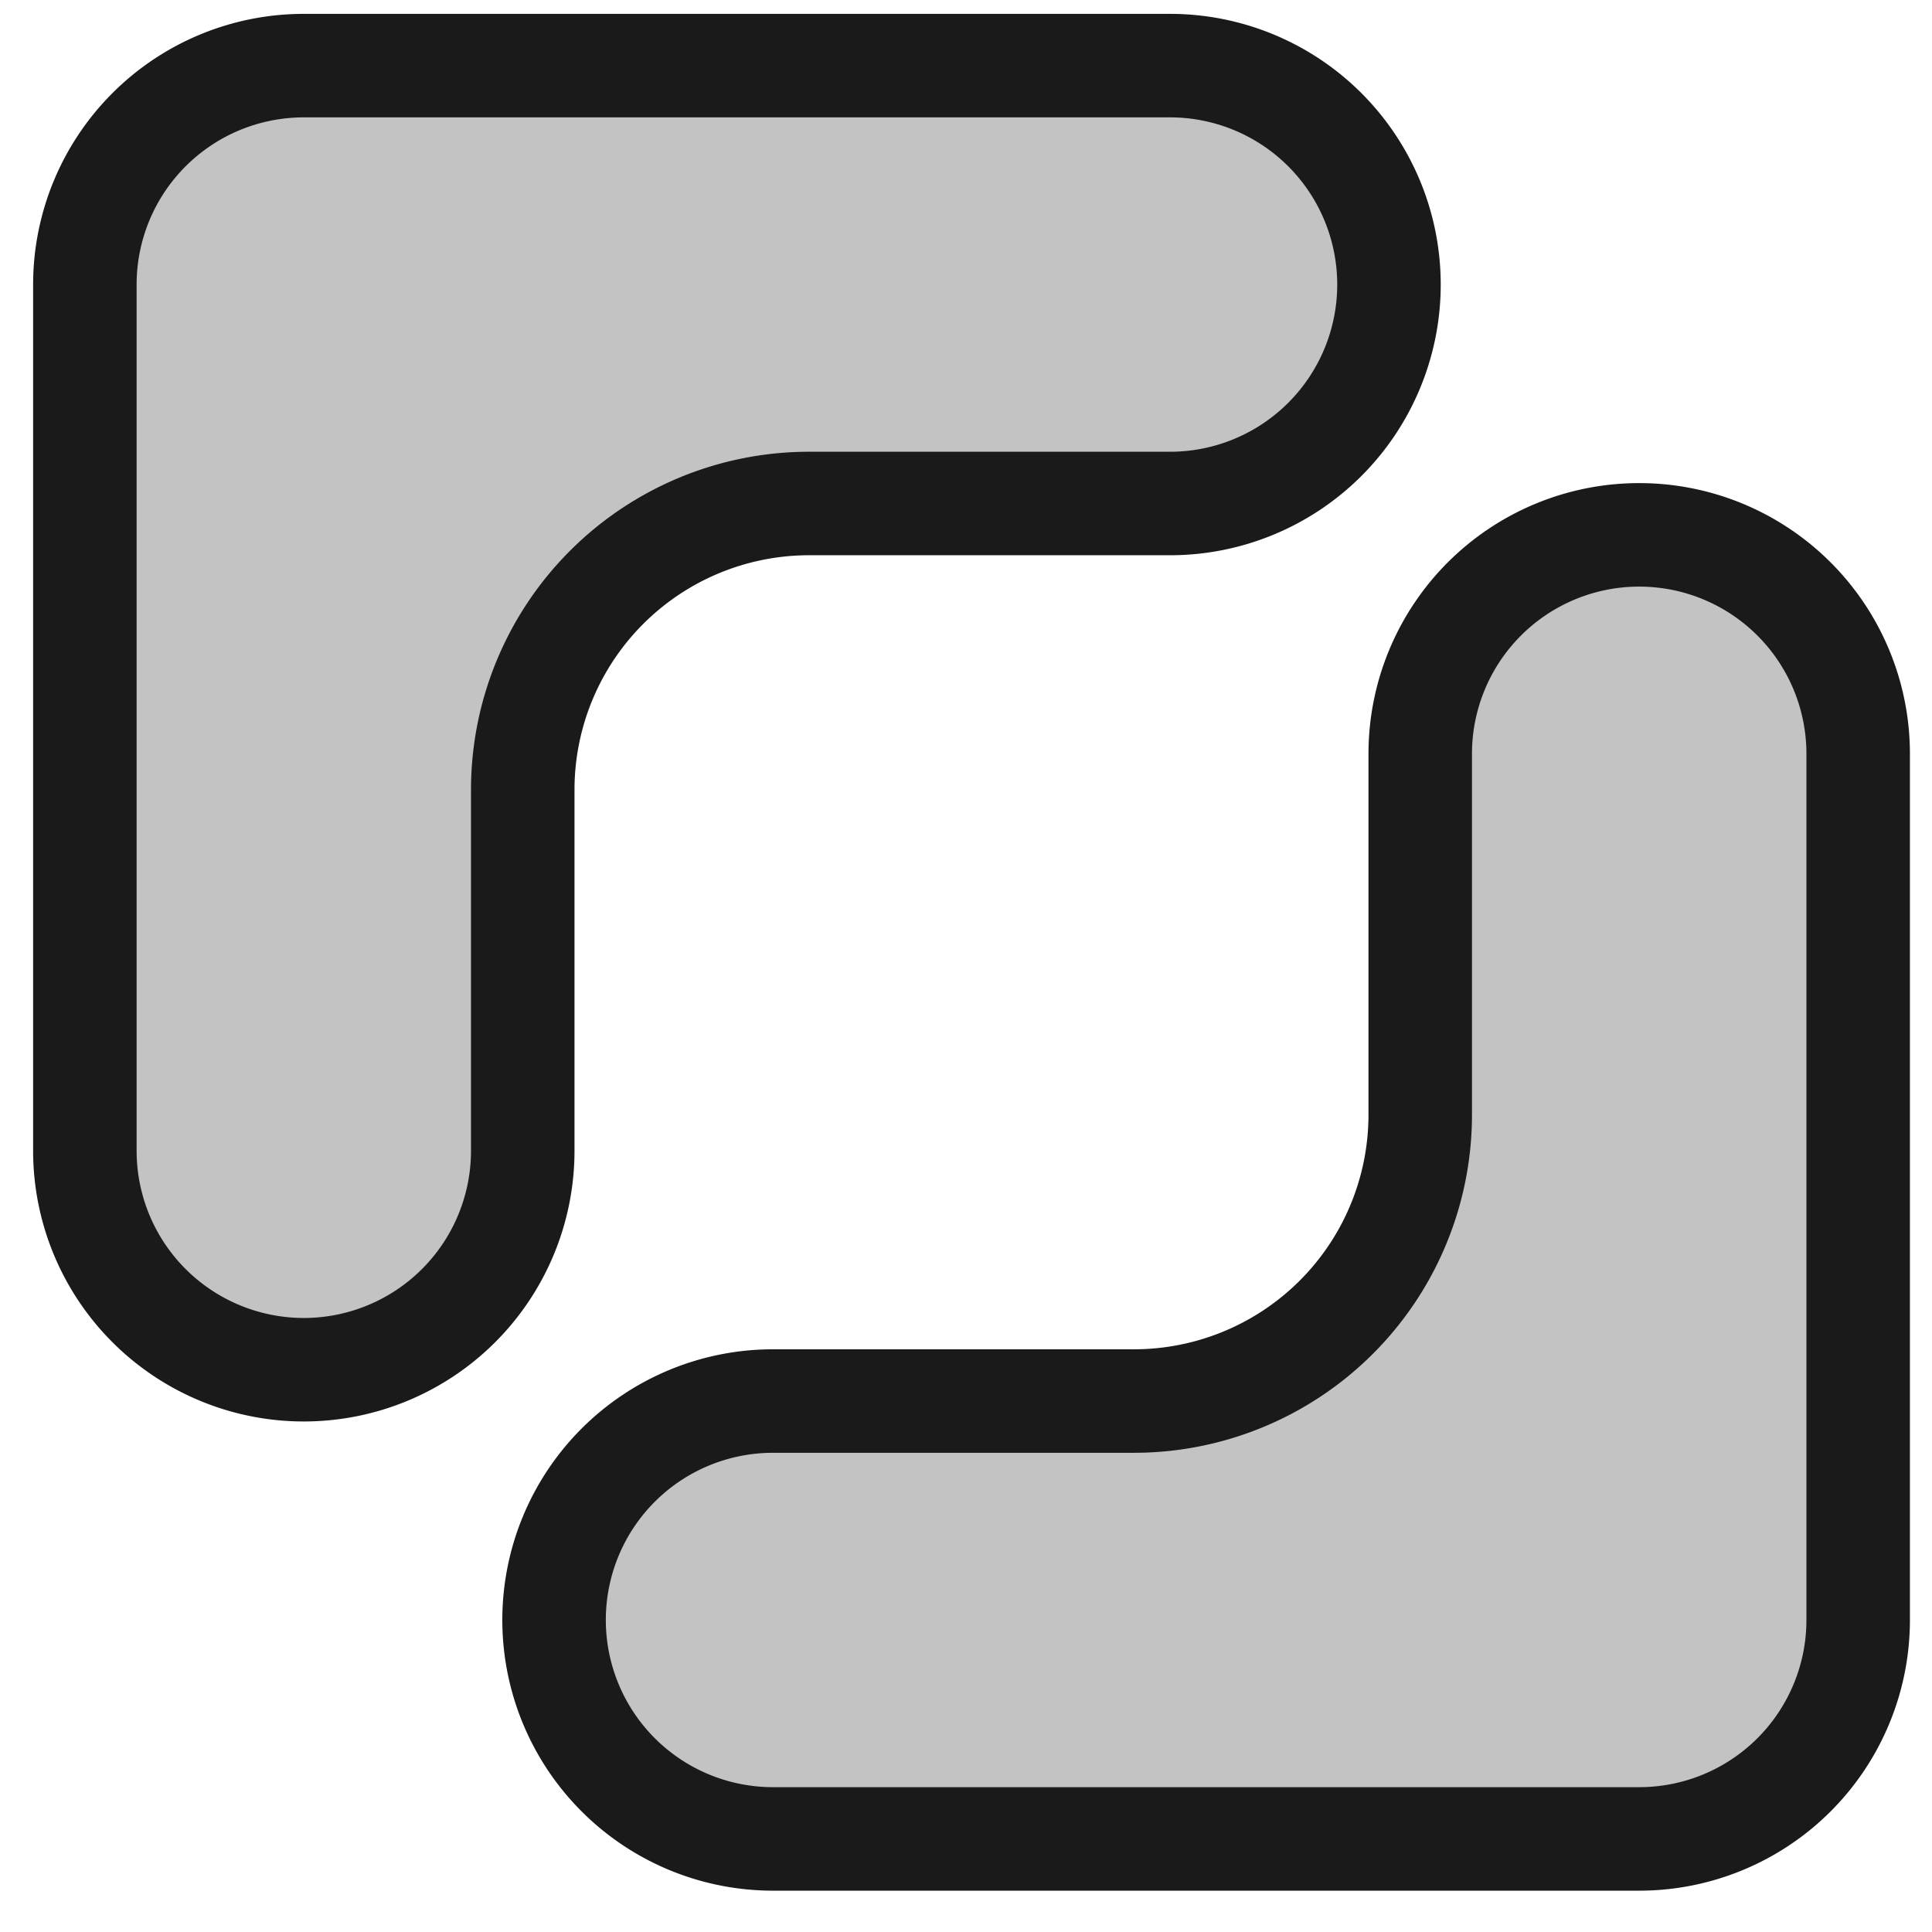 <svg xmlns="http://www.w3.org/2000/svg" width="28" height="28" fill="none"><path fill="#C3C3C3" stroke="#1A1A1A" stroke-width="1.5" d="M1.23 4.124A3.173 3.173 0 0 1 4.403.951h12.554a3.173 3.173 0 0 1 0 6.346h-5.231a4.15 4.15 0 0 0-4.15 4.15v5.231a3.173 3.173 0 0 1-6.346 0V4.124zm25.7 19.354a3.173 3.173 0 0 1-3.173 3.173H11.203a3.173 3.173 0 0 1 0-6.346h5.23a4.15 4.15 0 0 0 4.15-4.15v-5.23a3.173 3.173 0 1 1 6.347 0v12.553z"/></svg>